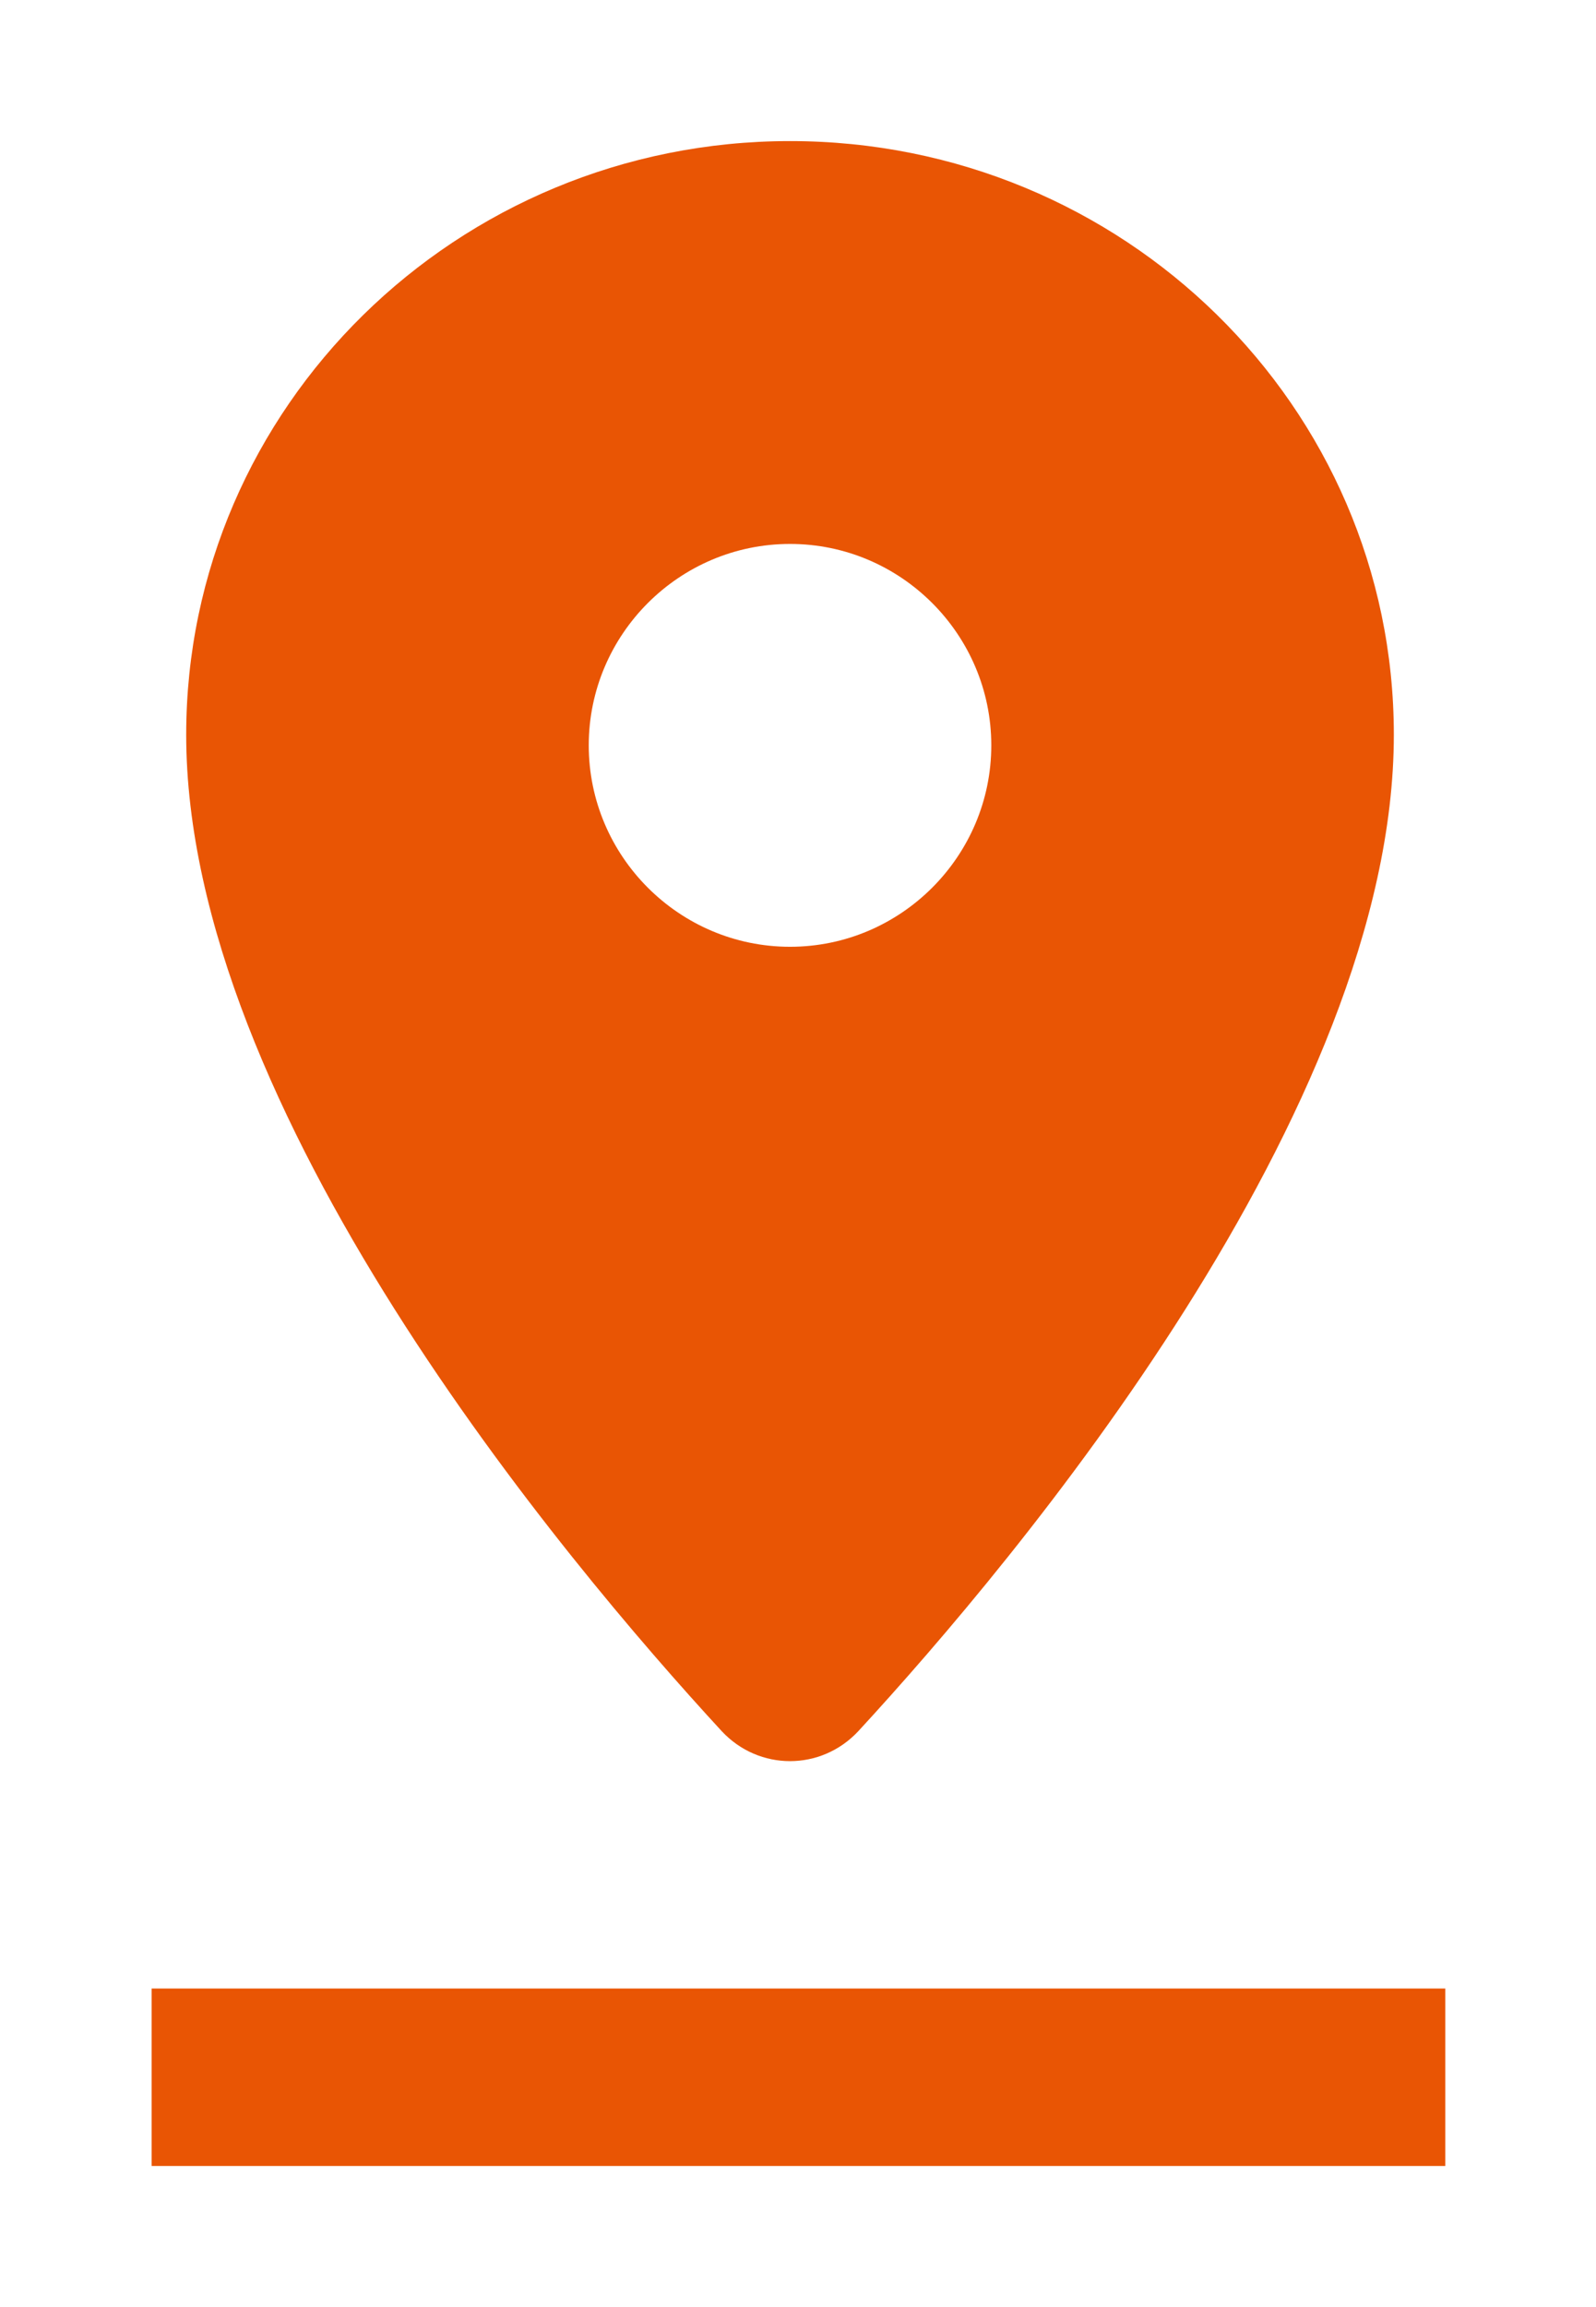 <?xml version="1.0" encoding="UTF-8"?>
<svg id="_レイヤー_1" data-name="レイヤー 1" xmlns="http://www.w3.org/2000/svg" viewBox="0 0 18 26">
  <defs>
    <style>
      .cls-1 {
        fill: #e95504;
      }
    </style>
  </defs>
  <path class="cls-1" d="M2.1,8.28c0-3.69,3.05-6.69,6.81-6.69s6.81,2.99,6.81,6.69c0,4.23-4.26,9.3-6.04,11.23-.42.45-1.12.45-1.54,0-1.78-1.93-6.04-7-6.04-11.23h0ZM8.91,10.67c1.25,0,2.27-1.02,2.27-2.27s-1.02-2.27-2.27-2.27-2.27,1.02-2.27,2.27,1.02,2.27,2.27,2.27Z"/>
  <rect class="cls-1" x="1.71" y="22.41" width="14.59" height="2"/>
</svg>